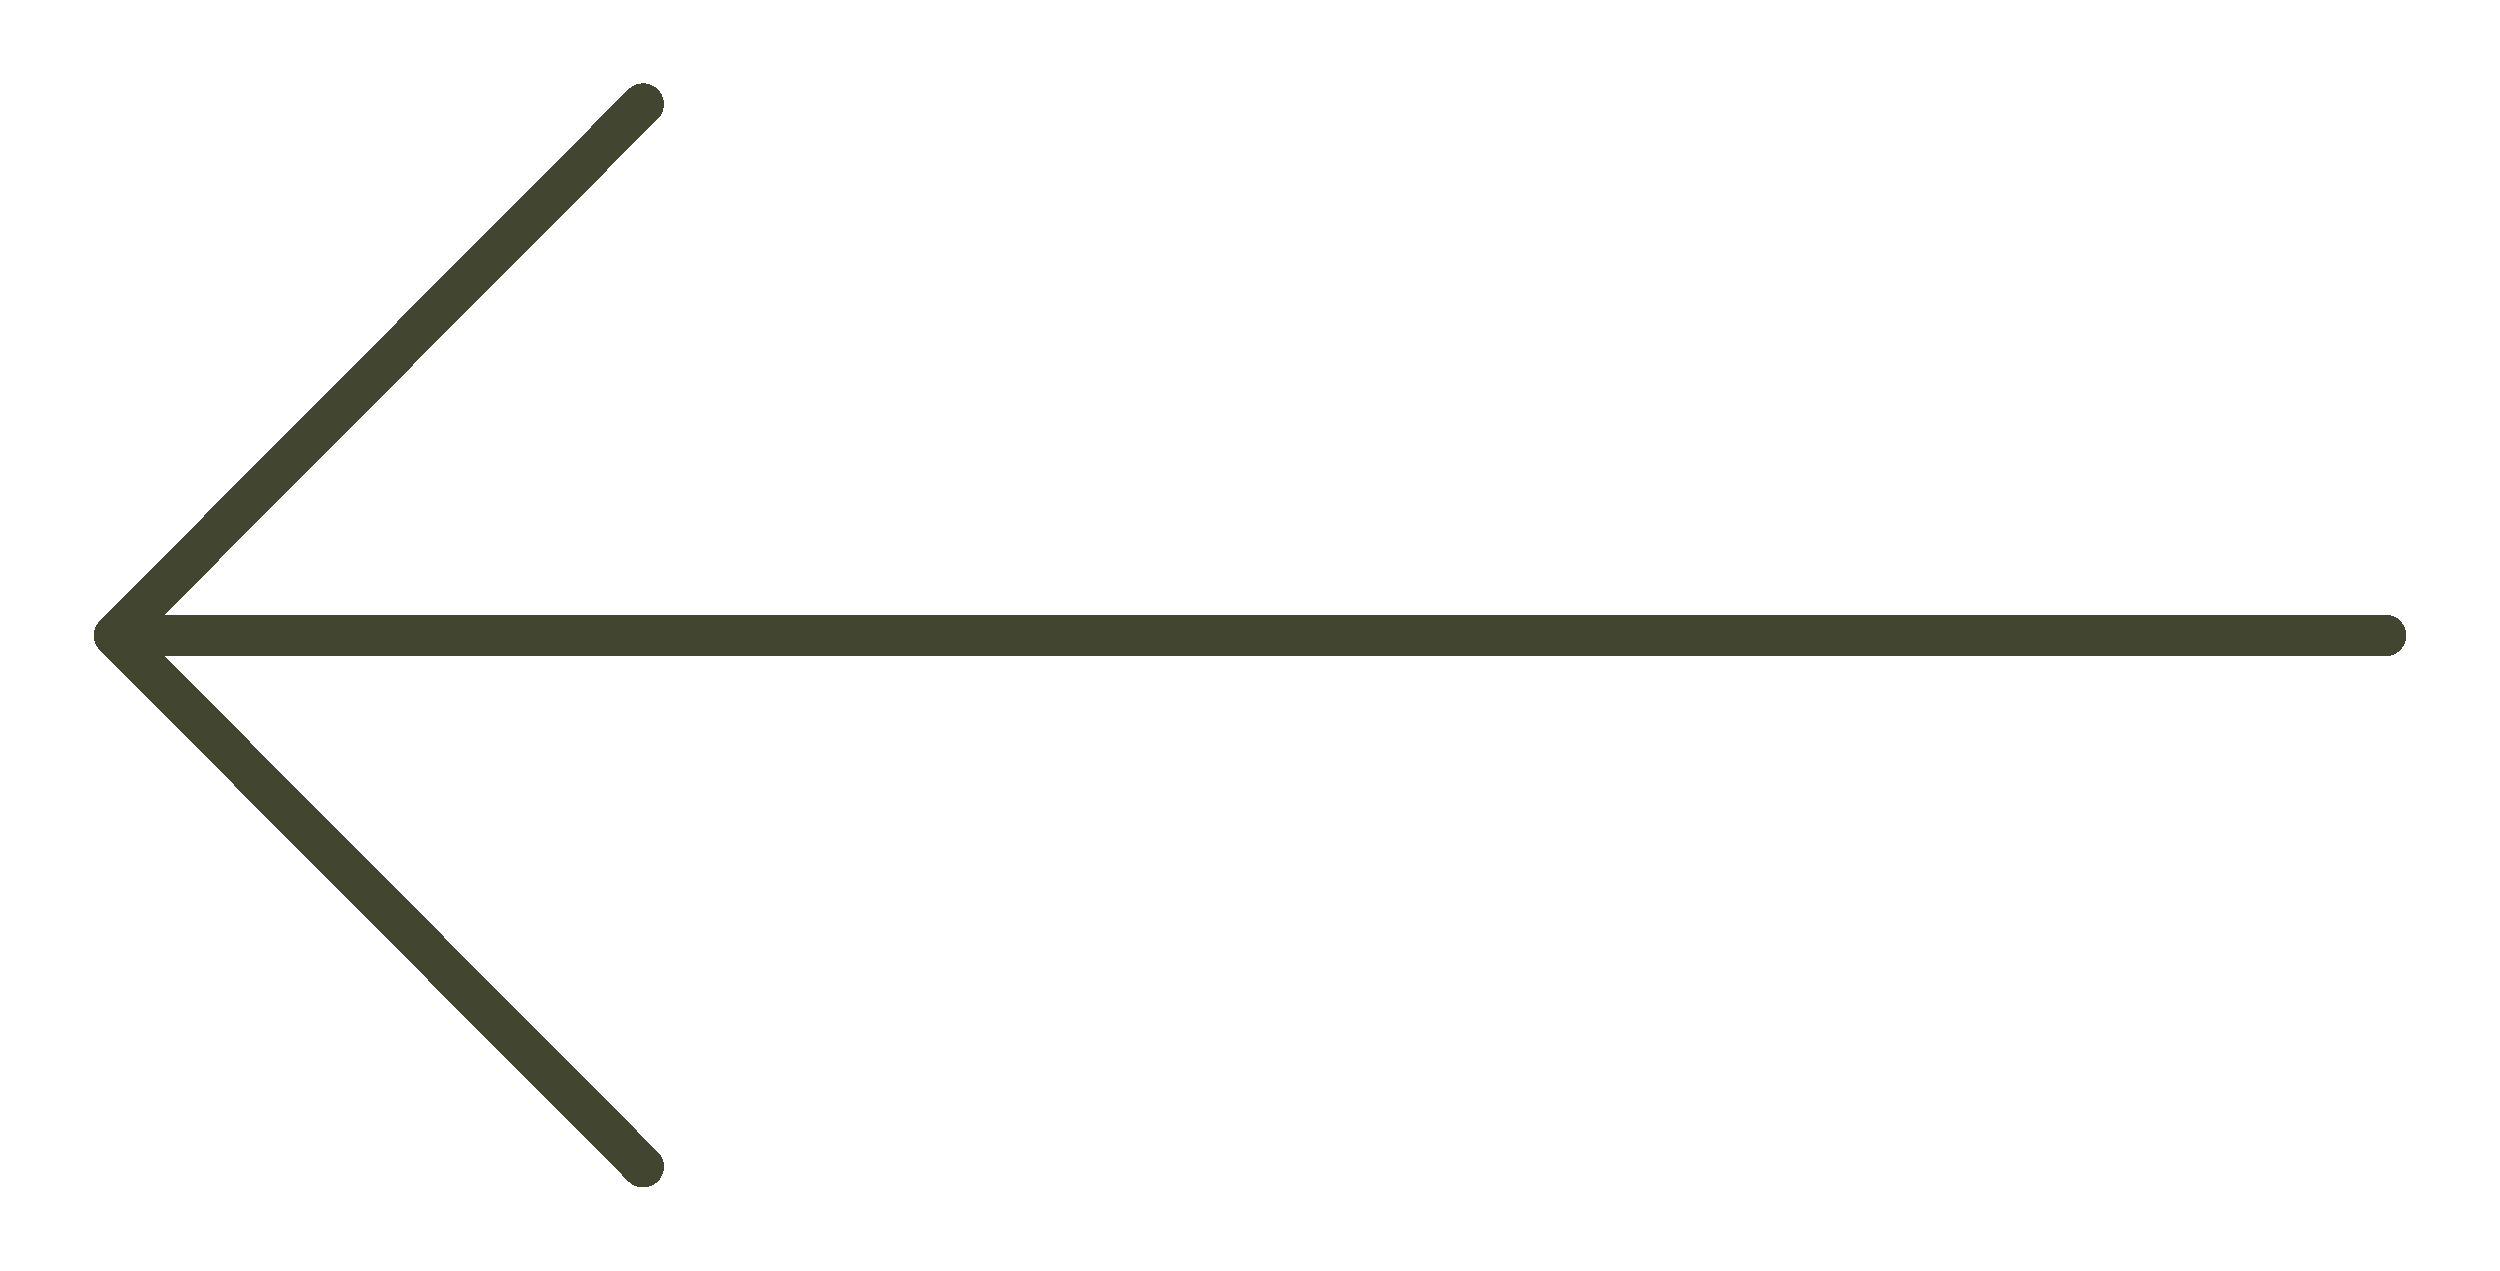 <svg width="120" height="61" viewBox="0 0 120 61" fill="none" xmlns="http://www.w3.org/2000/svg">
<g filter="url(#filter0_d_200_817)">
<path d="M30.869 1L5.5 26.5L30.869 52M114.5 26.5H6.21" stroke="#424530" stroke-width="2" stroke-miterlimit="10" stroke-linecap="round" stroke-linejoin="round" shape-rendering="crispEdges"/>
</g>
<defs>
<filter id="filter0_d_200_817" x="0.5" y="0" width="119" height="61" filterUnits="userSpaceOnUse" color-interpolation-filters="sRGB">
<feFlood flood-opacity="0" result="BackgroundImageFix"/>
<feColorMatrix in="SourceAlpha" type="matrix" values="0 0 0 0 0 0 0 0 0 0 0 0 0 0 0 0 0 0 127 0" result="hardAlpha"/>
<feOffset dy="4"/>
<feGaussianBlur stdDeviation="2"/>
<feComposite in2="hardAlpha" operator="out"/>
<feColorMatrix type="matrix" values="0 0 0 0 0 0 0 0 0 0 0 0 0 0 0 0 0 0 0.25 0"/>
<feBlend mode="normal" in2="BackgroundImageFix" result="effect1_dropShadow_200_817"/>
<feBlend mode="normal" in="SourceGraphic" in2="effect1_dropShadow_200_817" result="shape"/>
</filter>
</defs>
</svg>
